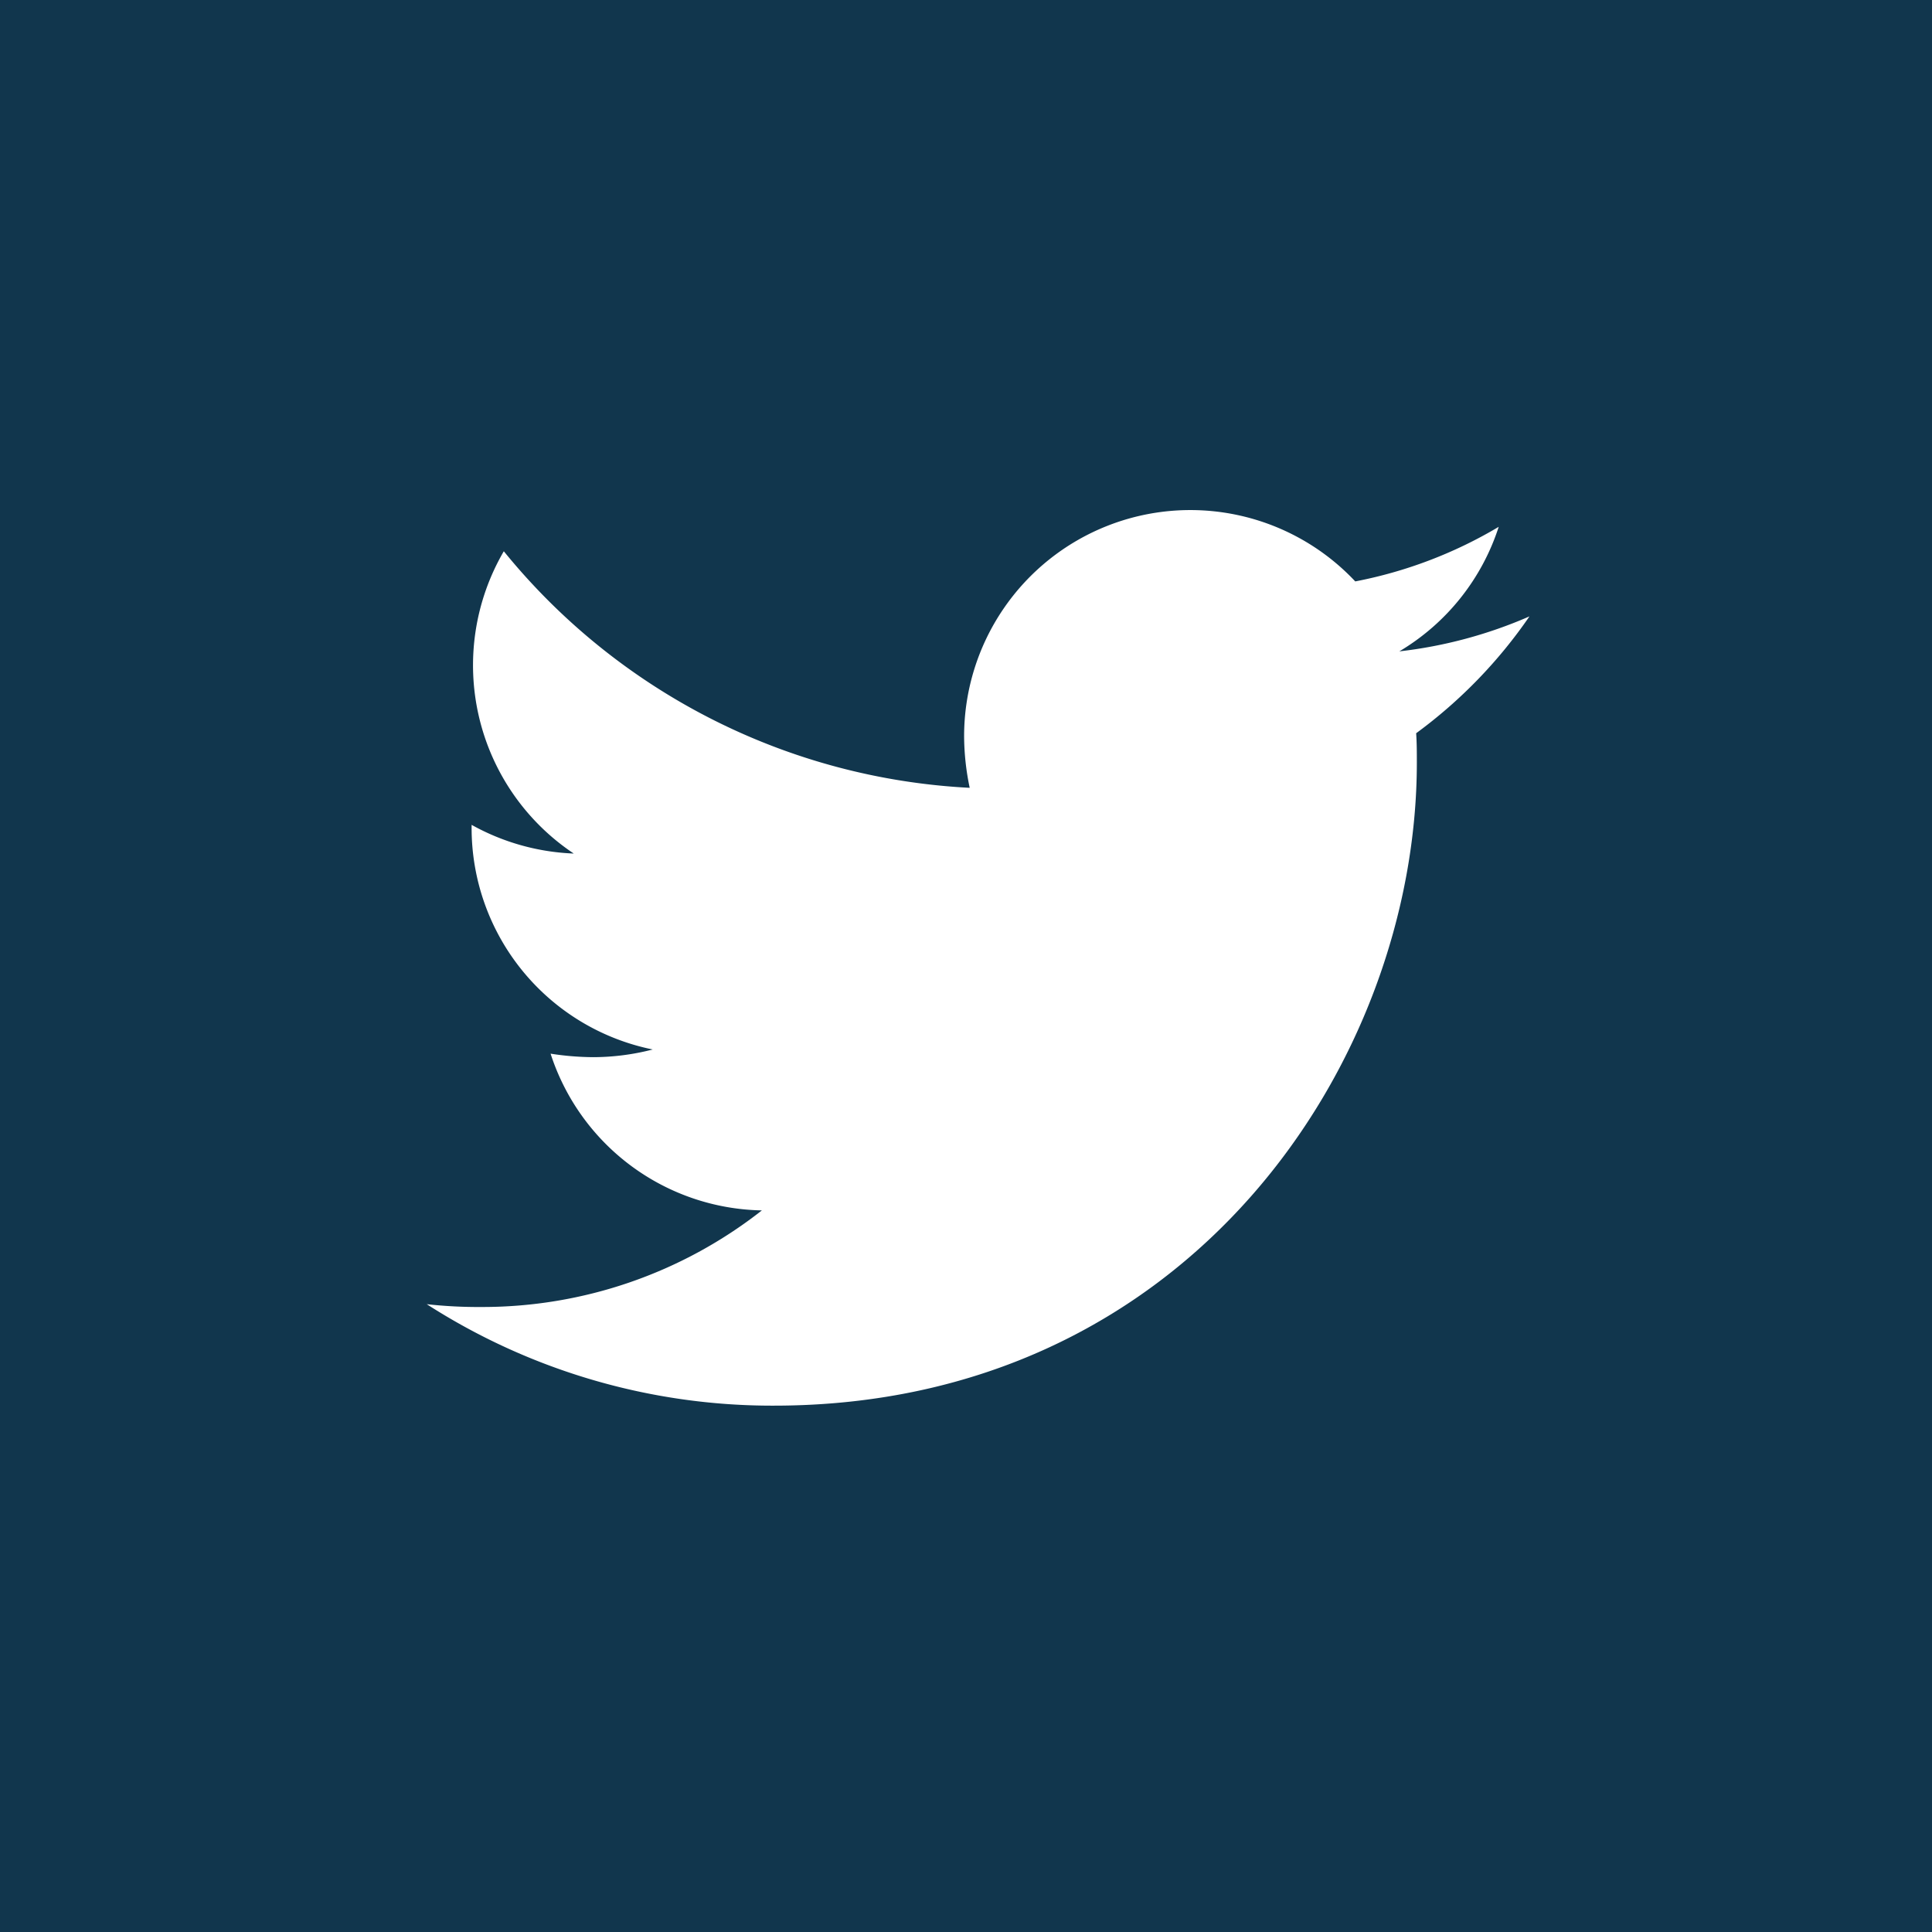 <svg xmlns="http://www.w3.org/2000/svg" width="48" height="48" viewBox="0 0 48 48">
  <g id="twitter-float-icon" transform="translate(-1328 -1202)">
    <rect id="Rectangle_103" data-name="Rectangle 103" width="48" height="48" transform="translate(1328 1202)" fill="#11364d"/>
    <path id="twitter" d="M24.582,53.628c.017.243.017.487.017.73,0,7.423-5.65,15.976-15.976,15.976A15.868,15.868,0,0,1,0,67.813a11.612,11.612,0,0,0,1.356.07,11.245,11.245,0,0,0,6.971-2.4,5.625,5.625,0,0,1-5.25-3.894,7.081,7.081,0,0,0,1.06.087,5.939,5.939,0,0,0,1.478-.191,5.616,5.616,0,0,1-4.5-5.511v-.07a5.655,5.655,0,0,0,2.538.713,5.624,5.624,0,0,1-1.738-7.51A15.961,15.961,0,0,0,13.49,54.984a6.339,6.339,0,0,1-.139-1.286,5.621,5.621,0,0,1,9.718-3.842A11.055,11.055,0,0,0,26.633,48.5a5.6,5.6,0,0,1-2.469,3.094,11.257,11.257,0,0,0,3.233-.869A12.071,12.071,0,0,1,24.582,53.628Z" transform="translate(1338.602 1166.589)" fill="#fff"/>
  </g>
</svg>
